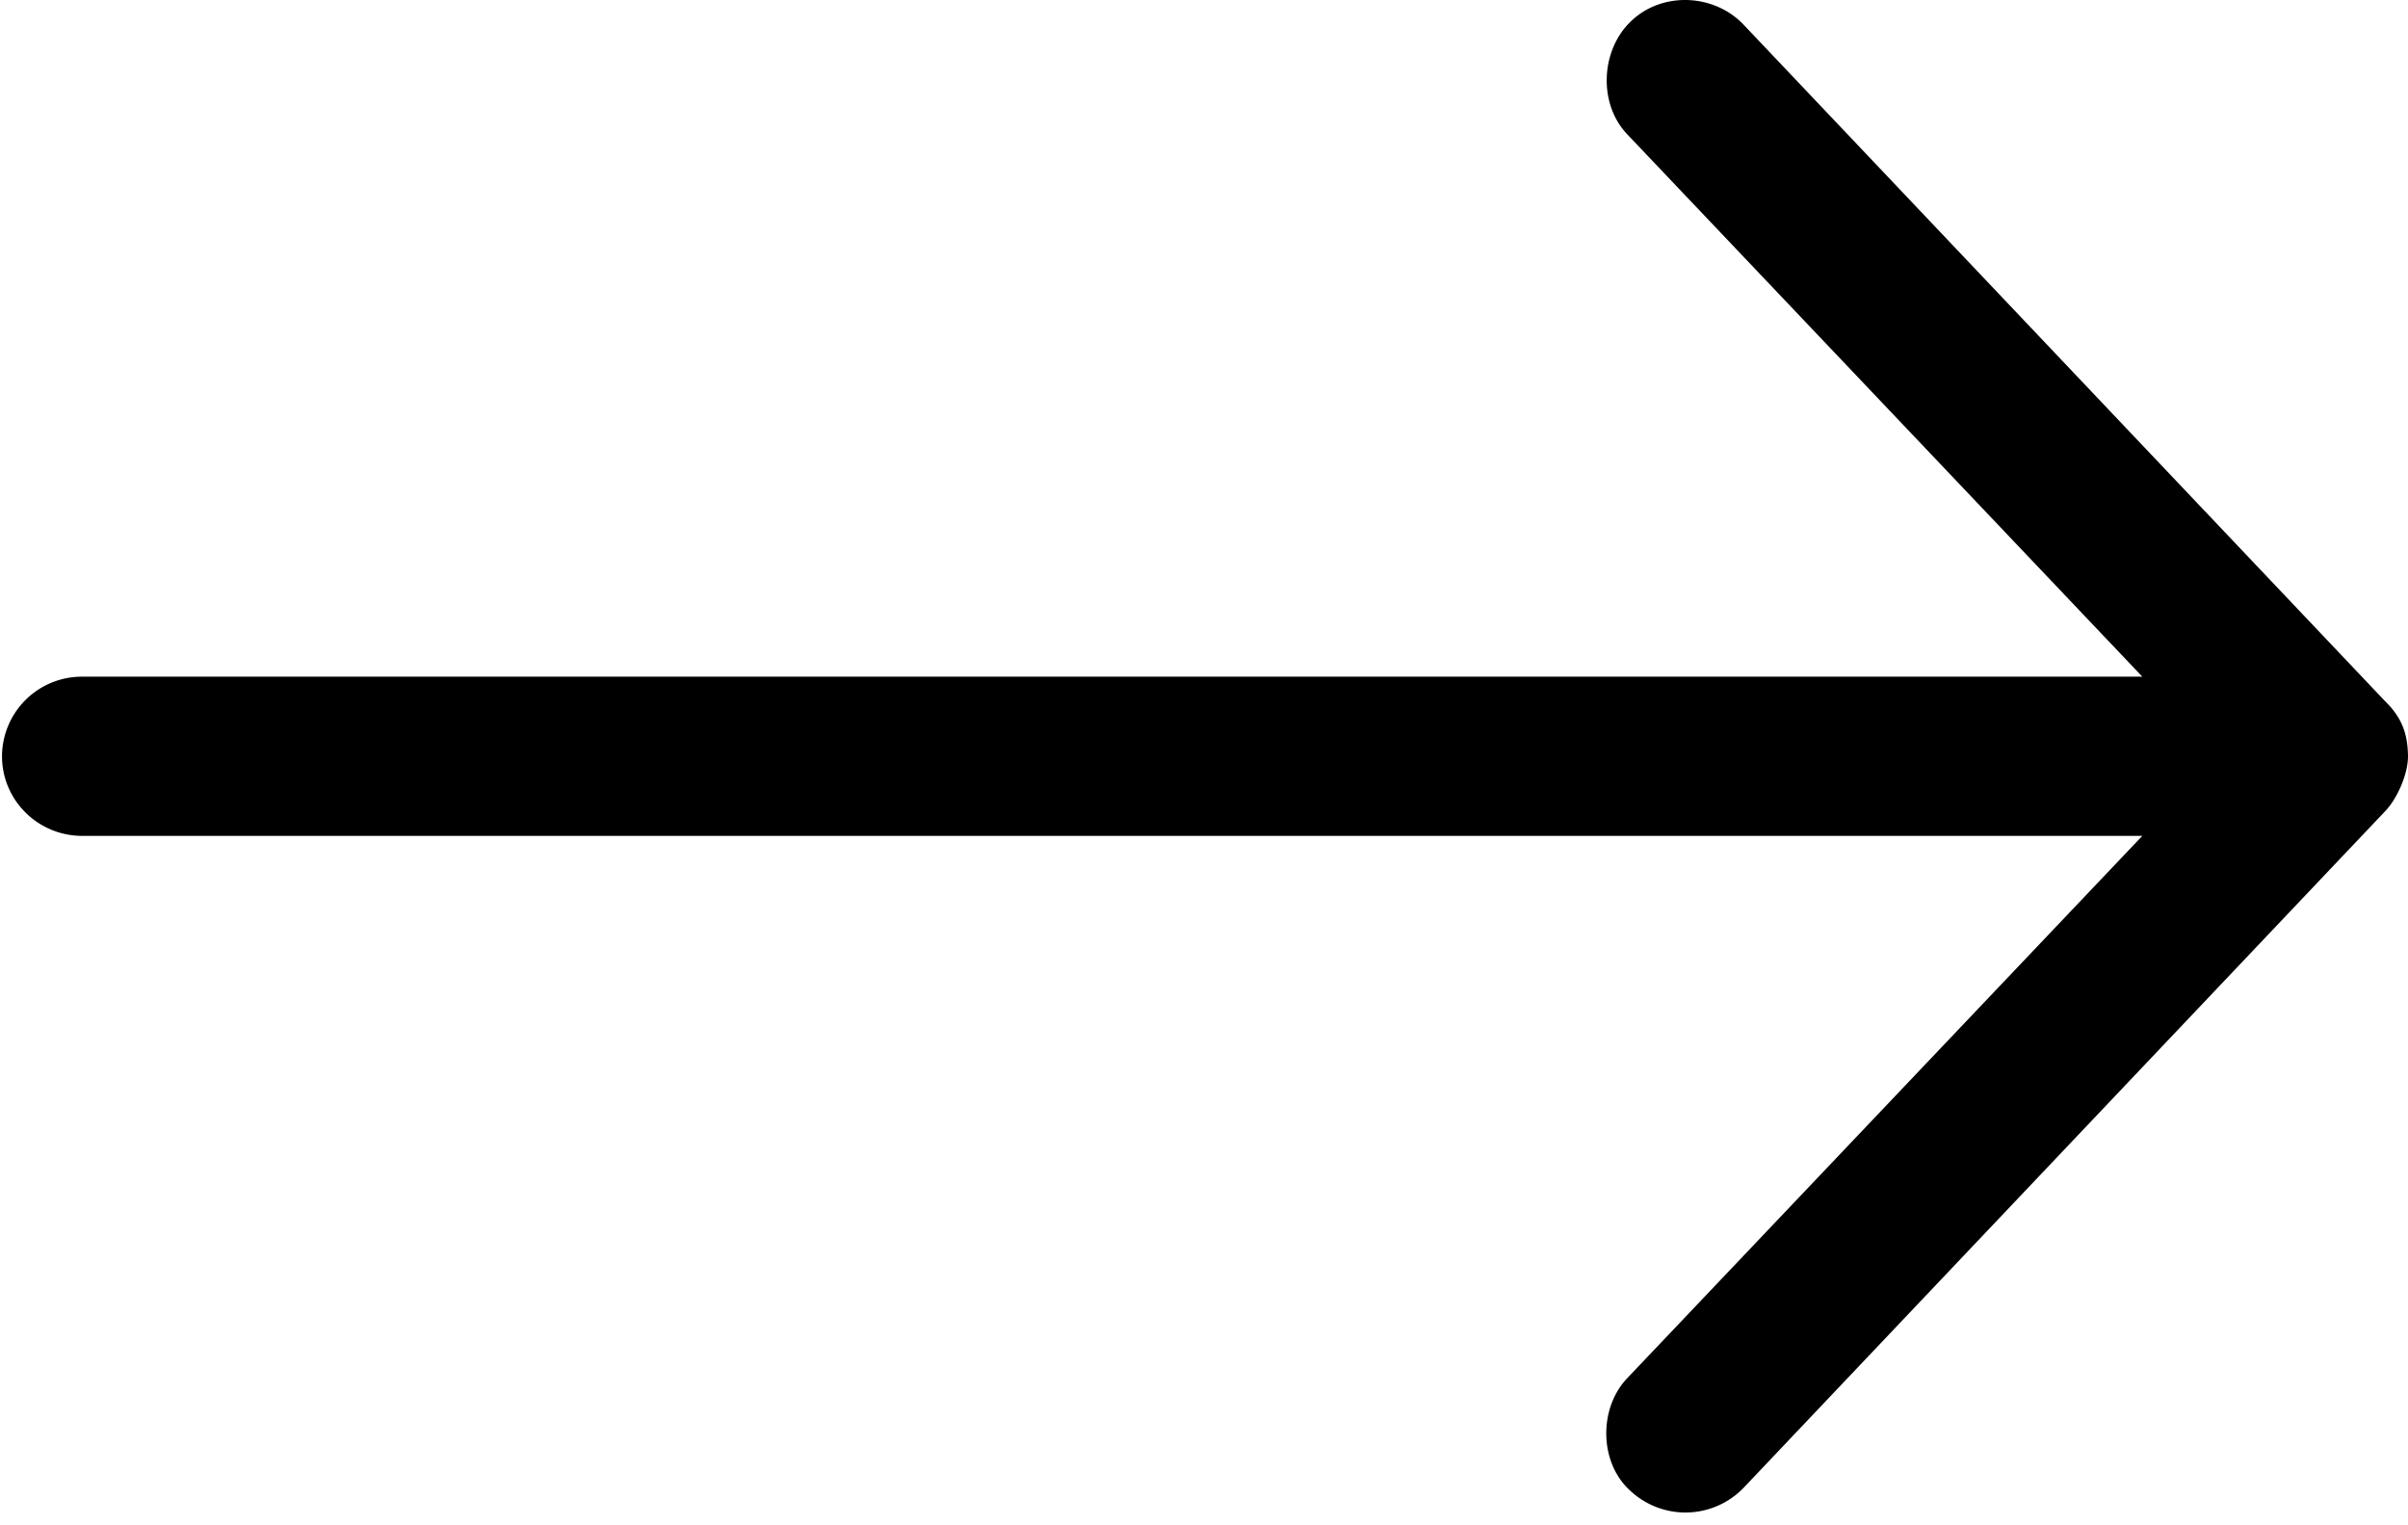 <svg width="30" height="19" viewBox="0 0 30 19" xmlns="http://www.w3.org/2000/svg"><title>121B94BE-2AAE-492E-A794-B4727561AC94</title><path d="M30 9.42c0 .23-.14.534-.282.682l-7.993 8.428a1.006 1.006 0 0 1-1.413.04c-.389-.348-.398-1.026-.039-1.403l6.417-6.755H1.025c-.552 0-1-.444-1-.992a.995.995 0 0 1 1-.991H26.69l-6.417-6.756c-.36-.377-.334-1.038.04-1.402.393-.384 1.045-.35 1.412.039l7.993 8.428c.235.229.278.45.282.682z" fill-rule="evenodd"/></svg>